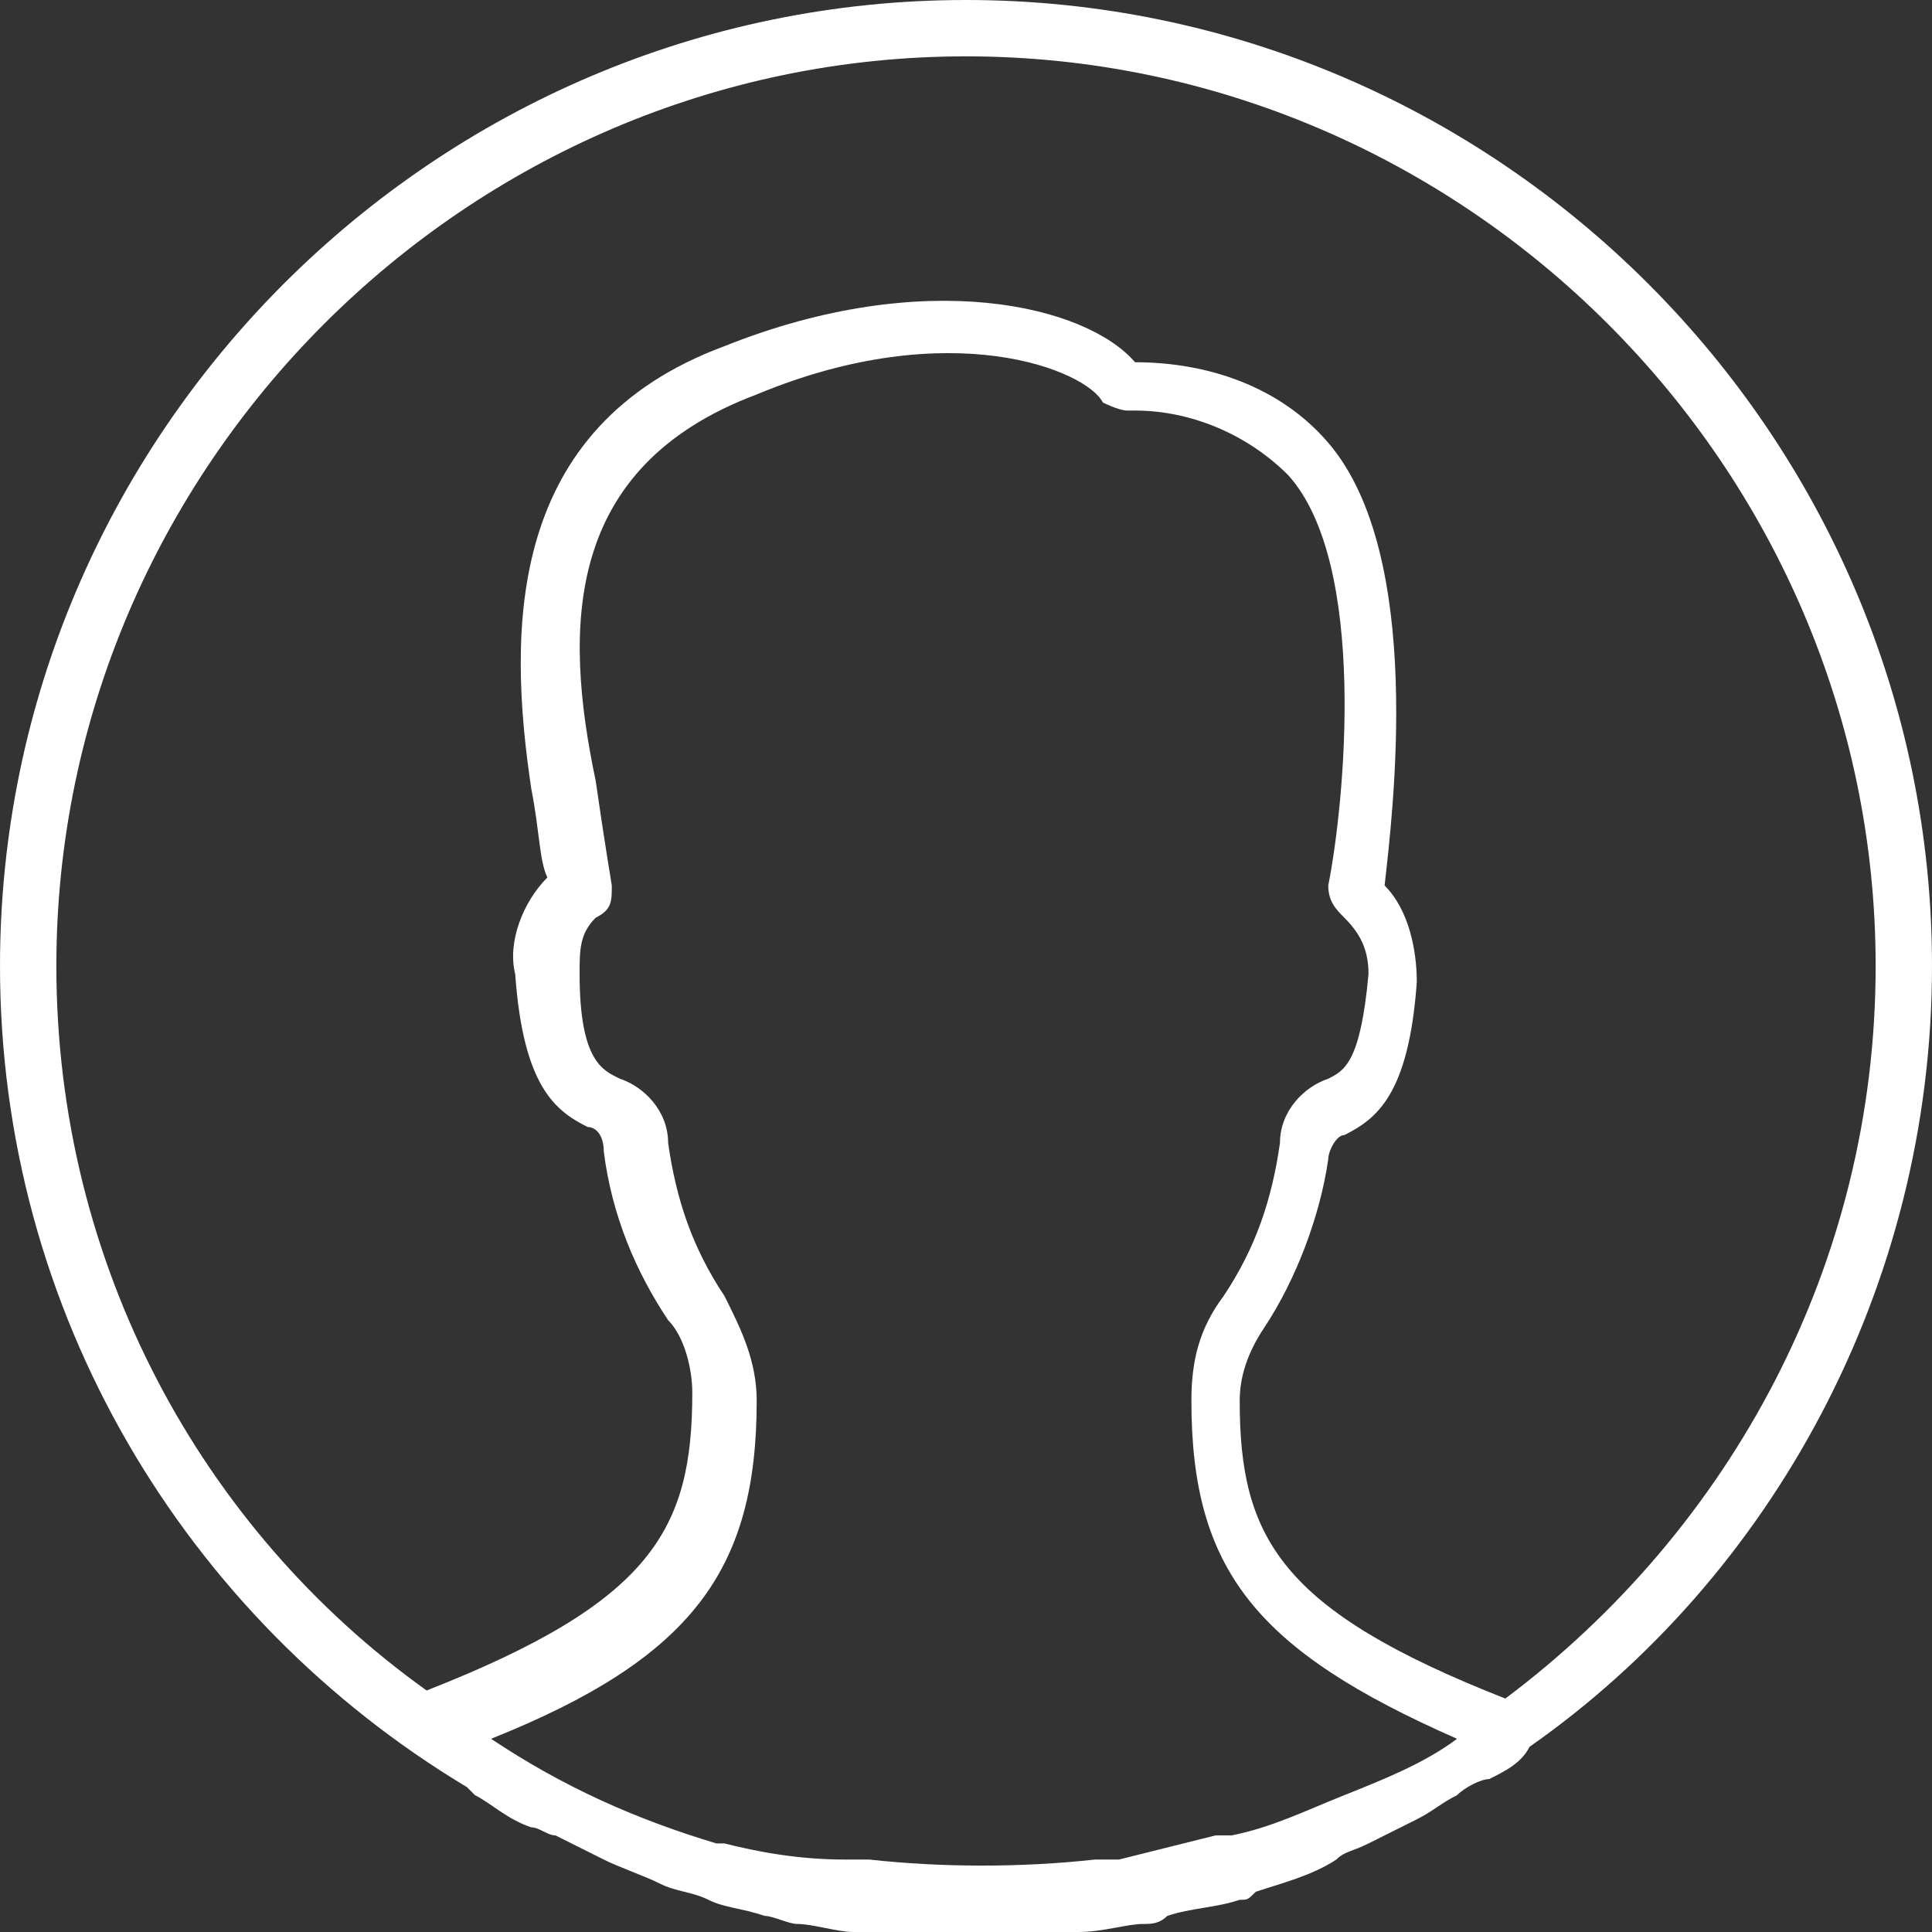 <?xml version="1.0" encoding="utf-8"?>
<!-- Generator: Adobe Illustrator 21.0.0, SVG Export Plug-In . SVG Version: 6.00 Build 0)  -->
<svg version="1.1" id="Calque_1" xmlns="http://www.w3.org/2000/svg" xmlns:xlink="http://www.w3.org/1999/xlink" x="0px" y="0px"
	 viewBox="0 0 24 24" style="enable-background:new 0 0 24 24;" xml:space="preserve">
<rect x="0" y="0" width="24" height="24" fill="#333333" stroke="none"/>
<style type="text/css">
	.st0{fill:#FFFFFF;}
</style>
<path class="st0" d="M24,12c0-6.6-5.4-12-12-12S0,5.4,0,12c0,4.3,2.3,8.1,5.8,10.2c0,0,0.1,0.1,0.1,0.1c0.2,0.1,0.4,0.3,0.7,0.4
	c0.1,0,0.2,0.1,0.3,0.1c0.2,0.1,0.4,0.2,0.6,0.3c0.2,0.1,0.5,0.2,0.7,0.3c0.2,0.1,0.4,0.1,0.6,0.2c0.2,0.1,0.4,0.1,0.7,0.2
	c0.1,0,0.3,0.1,0.4,0.1c0.2,0,0.5,0.1,0.7,0.1c0.1,0,0.2,0,0.3,0c0.4,0,0.7,0.1,1.1,0.1c0.4,0,0.8,0,1.1-0.1c0.1,0,0.2,0,0.3,0
	c0.3,0,0.6-0.1,0.8-0.1c0.1,0,0.2,0,0.3-0.1c0.3-0.1,0.6-0.1,0.9-0.2c0.1,0,0.1,0,0.2-0.1c0.3-0.1,0.7-0.2,1-0.4
	c0.1-0.1,0.2-0.1,0.4-0.2c0.2-0.1,0.4-0.2,0.6-0.3c0.2-0.1,0.3-0.2,0.5-0.3c0.1-0.1,0.3-0.2,0.4-0.2c0.2-0.1,0.4-0.2,0.5-0.4
	c0,0,0,0,0,0c0,0,0,0,0,0C22,19.6,24,16,24,12z M9,16.1c-0.4-0.6-0.6-1.2-0.7-1.9c0-0.4-0.3-0.7-0.6-0.8c-0.2-0.1-0.5-0.2-0.5-1.3
	c0-0.3,0-0.5,0.2-0.7c0.2-0.1,0.2-0.2,0.2-0.4c0,0-0.1-0.6-0.2-1.3C7,7.8,7,5.8,9.4,4.9c2.4-1,4.1-0.3,4.3,0.1
	C13.7,5,13.9,5.1,14,5.1c0,0,0.1,0,0.1,0c0.7,0,1.4,0.3,1.9,0.8C17,7,16.7,10,16.5,11c0,0.2,0.1,0.3,0.2,0.4
	c0.2,0.2,0.3,0.4,0.3,0.7c-0.1,1.1-0.3,1.2-0.5,1.3c-0.3,0.1-0.6,0.4-0.6,0.8c-0.1,0.7-0.3,1.3-0.7,1.9c-0.3,0.4-0.4,0.8-0.4,1.3
	c0,2.1,0.8,3.1,3.3,4.2c0,0,0,0,0,0c-0.4,0.3-0.9,0.5-1.4,0.7c0,0,0,0,0,0c-0.5,0.2-0.9,0.4-1.4,0.5c-0.1,0-0.1,0-0.2,0
	c-0.4,0.1-0.8,0.2-1.2,0.3c-0.1,0-0.2,0-0.3,0c-0.9,0.1-1.9,0.1-2.8,0c-0.1,0-0.2,0-0.3,0C9.9,23.1,9.4,23,9,22.9c0,0-0.1,0-0.1,0
	c-1-0.3-1.9-0.7-2.8-1.3c0,0,0,0,0,0c2.5-1,3.3-2.1,3.3-4.2C9.4,16.9,9.2,16.5,9,16.1z M18.7,21.1c-2.8-1.1-3.3-2-3.3-3.7
	c0-0.3,0.1-0.6,0.3-0.9c0.4-0.6,0.7-1.4,0.8-2.1c0-0.1,0.1-0.3,0.2-0.3c0.4-0.2,0.8-0.5,0.9-1.9c0-0.4-0.1-0.9-0.4-1.2
	c0.1-0.9,0.5-4.1-0.7-5.5c-0.6-0.7-1.5-1-2.4-1c-0.6-0.7-2.6-1.2-5.1-0.2C6.3,5.3,6.3,7.8,6.6,9.8c0.1,0.5,0.1,0.9,0.2,1.1
	c-0.3,0.3-0.5,0.8-0.4,1.2c0.1,1.4,0.5,1.7,0.9,1.9c0.1,0,0.2,0.1,0.2,0.3c0.1,0.8,0.4,1.5,0.8,2.1c0.2,0.2,0.3,0.6,0.3,0.9
	c0,1.7-0.5,2.6-3.3,3.7C2.5,19,0.7,15.7,0.7,12C0.7,5.8,5.8,0.7,12,0.7c6.2,0,11.3,5.1,11.3,11.3c0,0,0,0,0,0
	C23.3,15.7,21.5,19,18.7,21.1z"/>
</svg>

